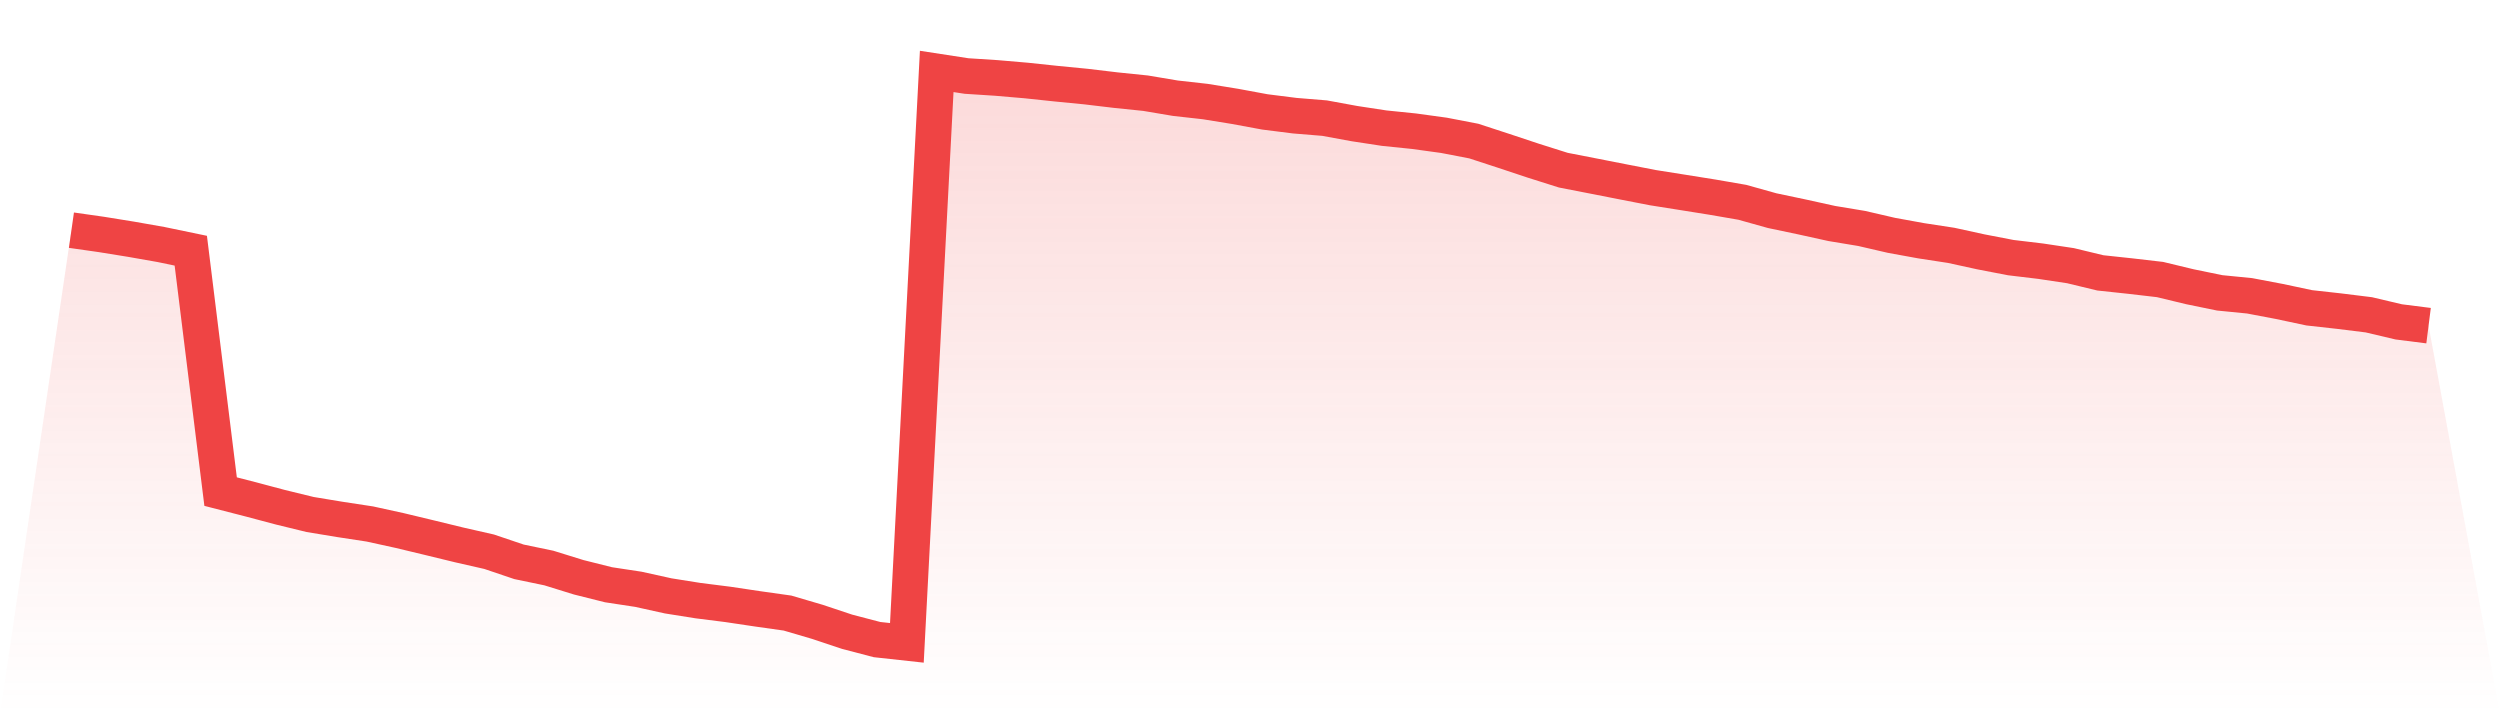 <svg viewBox="0 0 140 40" xmlns="http://www.w3.org/2000/svg">
<defs>
<linearGradient id="gradient" x1="0" x2="0" y1="0" y2="1">
<stop offset="0%" stop-color="#ef4444" stop-opacity="0.2"/>
<stop offset="100%" stop-color="#ef4444" stop-opacity="0"/>
</linearGradient>
</defs>
<path d="M4,12.89 L4,12.89 L5.671,13.128 L7.342,13.398 L9.013,13.692 L10.684,14.039 L12.354,27.53 L14.025,27.96 L15.696,28.404 L17.367,28.812 L19.038,29.088 L20.709,29.343 L22.38,29.709 L24.051,30.11 L25.722,30.517 L27.392,30.897 L29.063,31.462 L30.734,31.809 L32.405,32.327 L34.076,32.746 L35.747,33 L37.418,33.369 L39.089,33.635 L40.759,33.846 L42.43,34.096 L44.101,34.332 L45.772,34.823 L47.443,35.38 L49.114,35.817 L50.785,36 L52.456,4 L54.127,4.257 L55.797,4.365 L57.468,4.508 L59.139,4.685 L60.81,4.848 L62.481,5.047 L64.152,5.219 L65.823,5.5 L67.494,5.687 L69.165,5.958 L70.835,6.267 L72.506,6.478 L74.177,6.615 L75.848,6.922 L77.519,7.177 L79.19,7.348 L80.861,7.578 L82.532,7.9 L84.203,8.446 L85.873,9.001 L87.544,9.529 L89.215,9.855 L90.886,10.183 L92.557,10.508 L94.228,10.773 L95.899,11.04 L97.57,11.329 L99.24,11.796 L100.911,12.148 L102.582,12.516 L104.253,12.793 L105.924,13.18 L107.595,13.484 L109.266,13.74 L110.937,14.105 L112.608,14.427 L114.278,14.627 L115.949,14.878 L117.62,15.281 L119.291,15.46 L120.962,15.654 L122.633,16.057 L124.304,16.4 L125.975,16.565 L127.646,16.882 L129.316,17.237 L130.987,17.423 L132.658,17.63 L134.329,18.025 L136,18.237 L140,40 L0,40 z" fill="url(#gradient)"/>
<path d="M4,12.89 L4,12.89 L5.671,13.128 L7.342,13.398 L9.013,13.692 L10.684,14.039 L12.354,27.53 L14.025,27.96 L15.696,28.404 L17.367,28.812 L19.038,29.088 L20.709,29.343 L22.38,29.709 L24.051,30.11 L25.722,30.517 L27.392,30.897 L29.063,31.462 L30.734,31.809 L32.405,32.327 L34.076,32.746 L35.747,33 L37.418,33.369 L39.089,33.635 L40.759,33.846 L42.43,34.096 L44.101,34.332 L45.772,34.823 L47.443,35.38 L49.114,35.817 L50.785,36 L52.456,4 L54.127,4.257 L55.797,4.365 L57.468,4.508 L59.139,4.685 L60.81,4.848 L62.481,5.047 L64.152,5.219 L65.823,5.5 L67.494,5.687 L69.165,5.958 L70.835,6.267 L72.506,6.478 L74.177,6.615 L75.848,6.922 L77.519,7.177 L79.19,7.348 L80.861,7.578 L82.532,7.9 L84.203,8.446 L85.873,9.001 L87.544,9.529 L89.215,9.855 L90.886,10.183 L92.557,10.508 L94.228,10.773 L95.899,11.04 L97.57,11.329 L99.24,11.796 L100.911,12.148 L102.582,12.516 L104.253,12.793 L105.924,13.18 L107.595,13.484 L109.266,13.74 L110.937,14.105 L112.608,14.427 L114.278,14.627 L115.949,14.878 L117.62,15.281 L119.291,15.46 L120.962,15.654 L122.633,16.057 L124.304,16.4 L125.975,16.565 L127.646,16.882 L129.316,17.237 L130.987,17.423 L132.658,17.63 L134.329,18.025 L136,18.237" fill="none" stroke="#ef4444" stroke-width="2"/>
</svg>